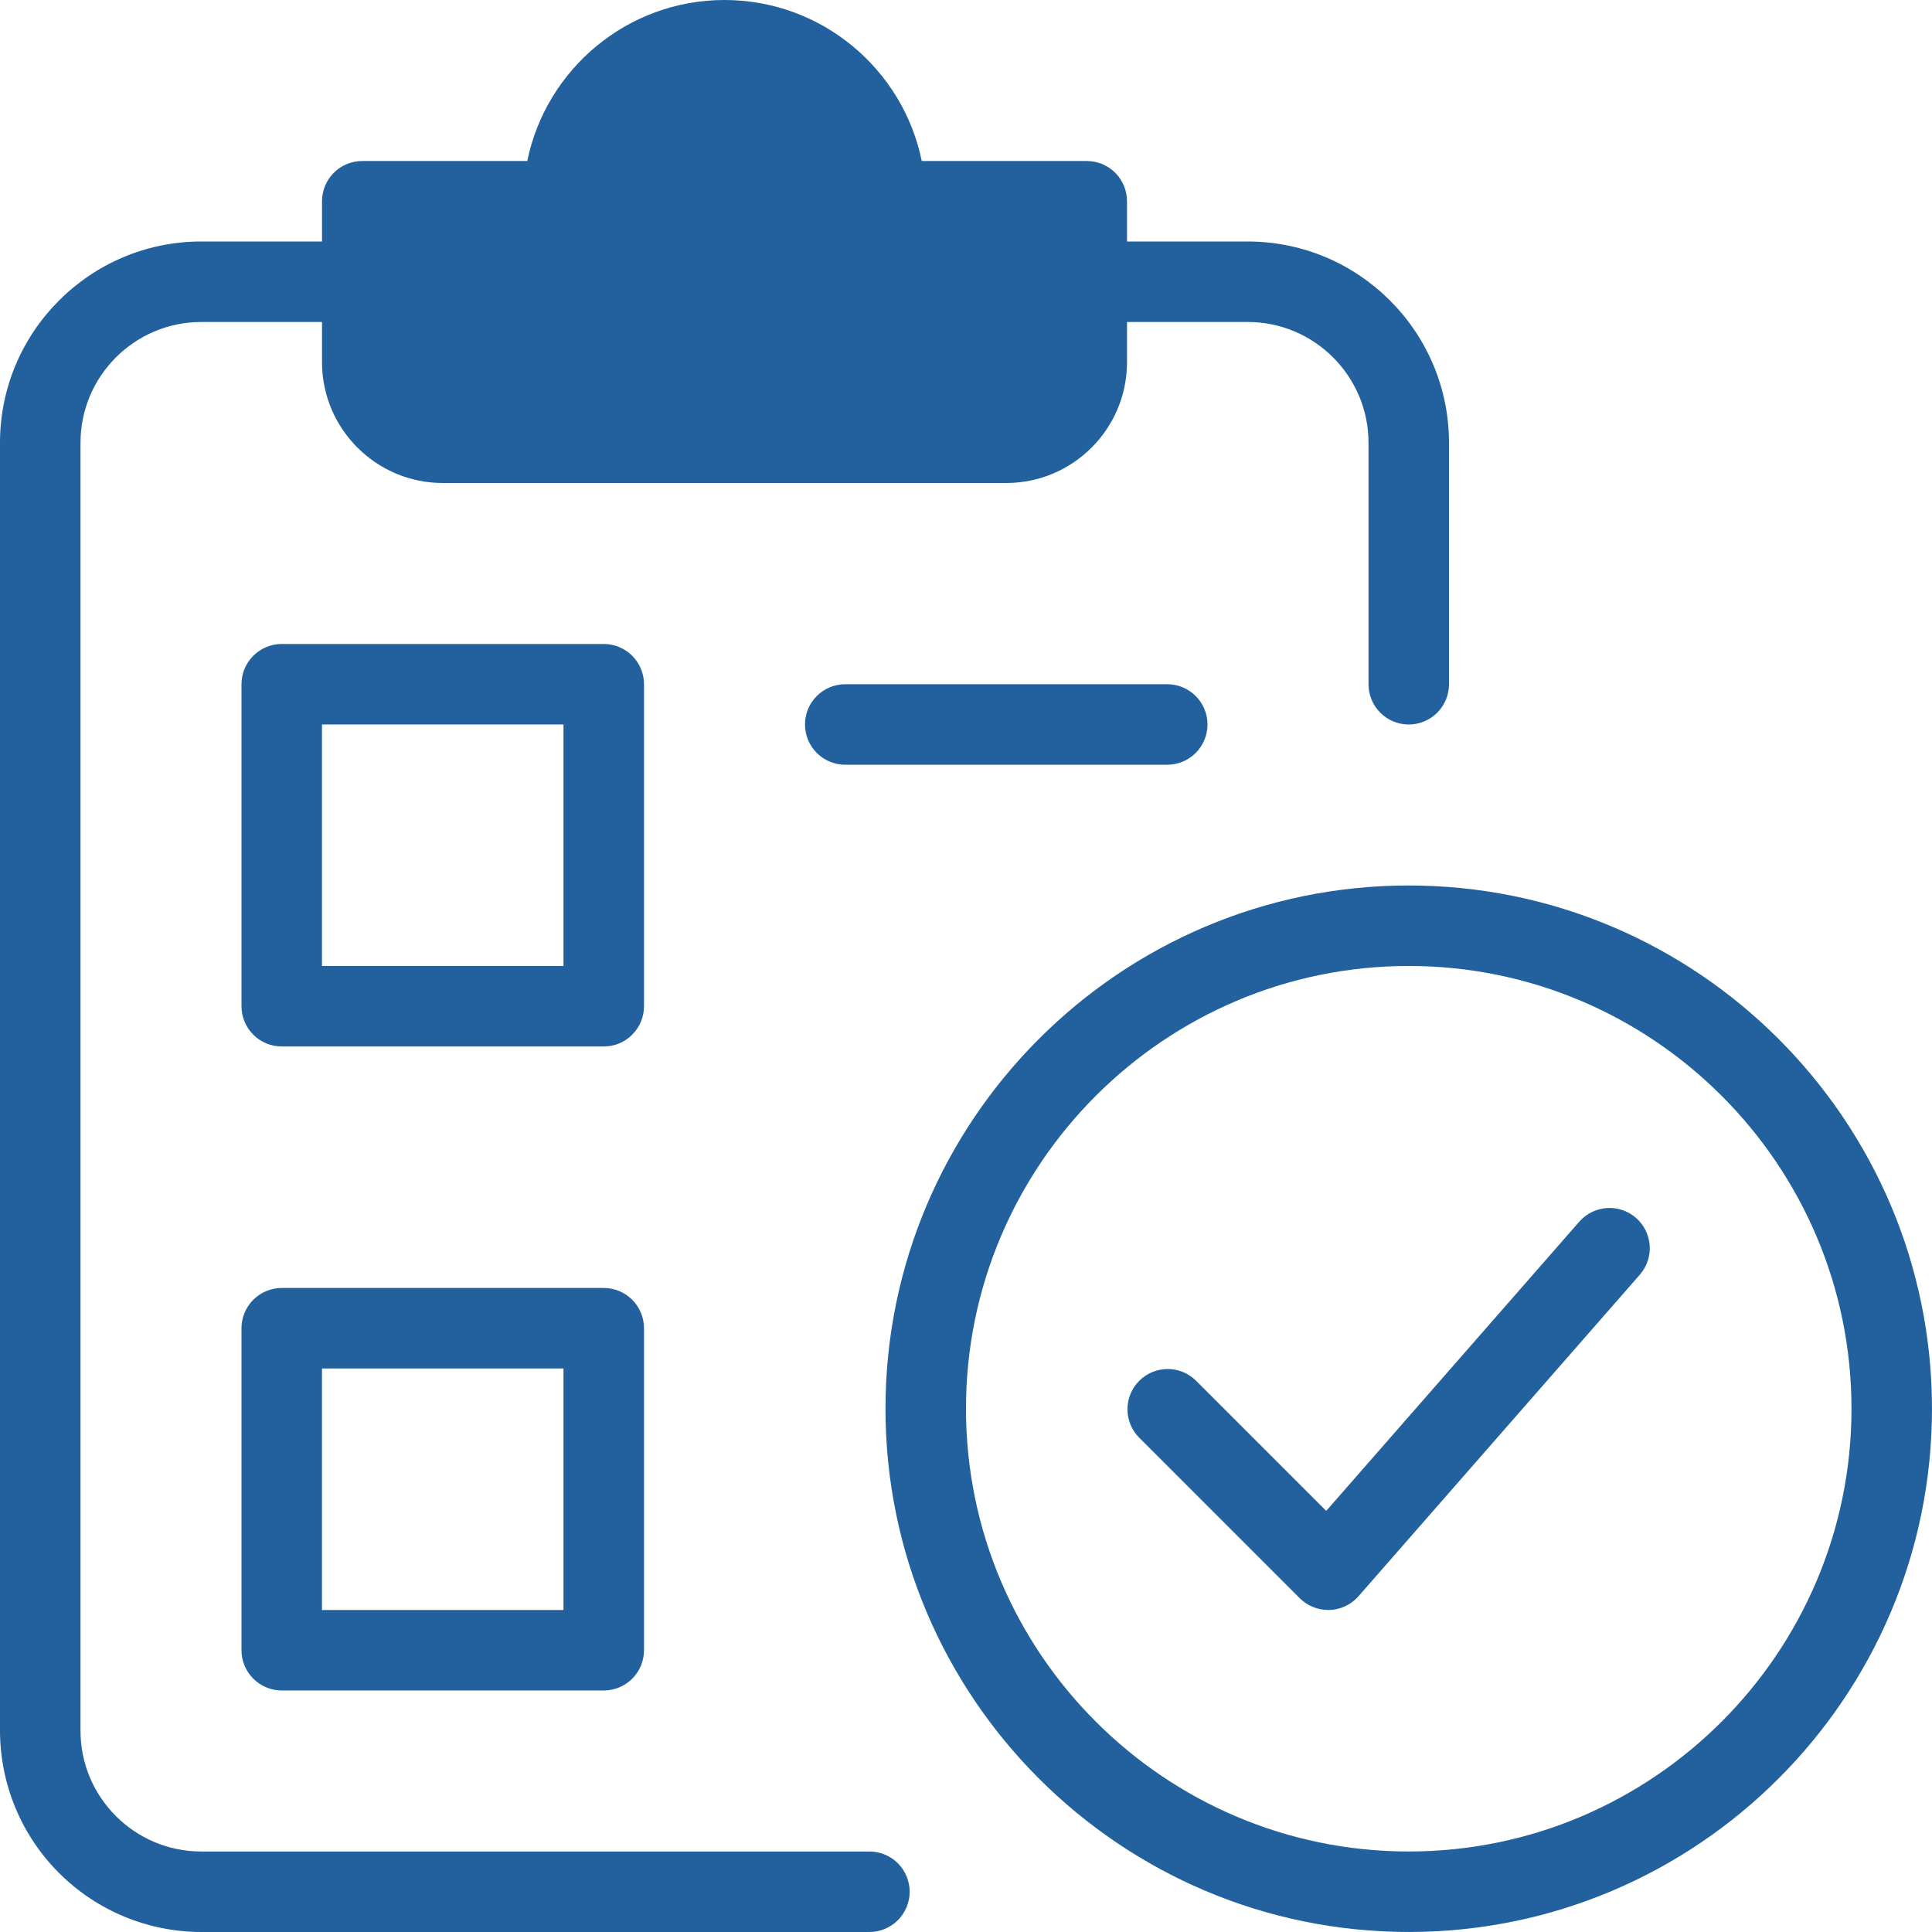 <svg xmlns="http://www.w3.org/2000/svg" width="86" height="86" viewBox="0 0 86 86" fill="none"><g clip-path="url(#clip0_1077_2381)"><path d="M62.708 32.25C62.233 32.25 61.777 32.061 61.441 31.725C61.105 31.389 60.917 30.933 60.917 30.458V19.708C60.917 16.745 58.505 14.333 55.542 14.333H48.375C47.9 14.333 47.444 14.145 47.108 13.809C46.772 13.473 46.583 13.017 46.583 12.542C46.583 12.066 46.772 11.611 47.108 11.275C47.444 10.939 47.9 10.75 48.375 10.75H55.542C60.483 10.75 64.5 14.771 64.5 19.708V30.458C64.5 30.933 64.311 31.389 63.975 31.725C63.639 32.061 63.184 32.25 62.708 32.25ZM38.7 86H8.958C6.583 85.997 4.306 85.052 2.627 83.373C0.948 81.694 0.003 79.417 0 77.042L0 19.708C0 14.771 4.017 10.75 8.958 10.75H16.125C16.6 10.75 17.056 10.939 17.392 11.275C17.728 11.611 17.917 12.066 17.917 12.542C17.917 13.017 17.728 13.473 17.392 13.809C17.056 14.145 16.6 14.333 16.125 14.333H8.958C5.995 14.333 3.583 16.745 3.583 19.708V77.042C3.583 80.005 5.995 82.417 8.958 82.417H38.7C39.175 82.417 39.631 82.605 39.967 82.941C40.303 83.277 40.492 83.733 40.492 84.208C40.492 84.683 40.303 85.139 39.967 85.475C39.631 85.811 39.175 86 38.7 86Z" fill="#22619D"></path><path d="M44.792 21.5H19.709C16.746 21.5 14.334 19.088 14.334 16.125V8.958C14.334 8.483 14.523 8.027 14.859 7.691C15.195 7.355 15.65 7.167 16.126 7.167H23.471C24.303 3.082 27.926 0 32.251 0C36.576 0 40.199 3.082 41.03 7.167H48.376C48.851 7.167 49.306 7.355 49.643 7.691C49.979 8.027 50.167 8.483 50.167 8.958V16.125C50.167 19.088 47.756 21.5 44.792 21.5Z" fill="#22619D"></path><path d="M62.708 85.999C49.865 85.999 39.416 75.55 39.416 62.707C39.416 49.865 49.865 39.416 62.708 39.416C75.55 39.416 85.999 49.865 85.999 62.707C85.999 75.55 75.55 85.999 62.708 85.999ZM62.708 42.999C51.843 42.999 42.999 51.839 42.999 62.707C42.999 73.576 51.843 82.416 62.708 82.416C73.572 82.416 82.416 73.576 82.416 62.707C82.416 51.839 73.572 42.999 62.708 42.999Z" fill="#22619D"></path><path d="M59.125 71.666C58.65 71.665 58.194 71.477 57.856 71.143L50.69 63.976C50.364 63.638 50.183 63.185 50.187 62.716C50.191 62.246 50.38 61.797 50.712 61.464C51.044 61.132 51.493 60.944 51.963 60.94C52.433 60.936 52.885 61.116 53.223 61.443L59.035 67.255L70.316 54.362C70.631 54.013 71.071 53.801 71.541 53.774C72.011 53.746 72.473 53.905 72.827 54.215C73.181 54.525 73.398 54.962 73.433 55.431C73.467 55.901 73.315 56.365 73.01 56.723L60.469 71.057C60.308 71.241 60.11 71.391 59.889 71.495C59.668 71.6 59.427 71.658 59.182 71.666H59.125ZM26.875 46.582H12.542C12.066 46.582 11.611 46.394 11.275 46.058C10.939 45.722 10.75 45.266 10.75 44.791V30.457C10.75 29.982 10.939 29.526 11.275 29.191C11.611 28.855 12.066 28.666 12.542 28.666H26.875C27.35 28.666 27.806 28.855 28.142 29.191C28.478 29.526 28.667 29.982 28.667 30.457V44.791C28.667 45.266 28.478 45.722 28.142 46.058C27.806 46.394 27.35 46.582 26.875 46.582ZM14.333 42.999H25.083V32.249H14.333V42.999ZM26.875 75.249H12.542C12.066 75.249 11.611 75.06 11.275 74.724C10.939 74.388 10.75 73.933 10.75 73.457V59.124C10.75 58.649 10.939 58.193 11.275 57.857C11.611 57.521 12.066 57.332 12.542 57.332H26.875C27.35 57.332 27.806 57.521 28.142 57.857C28.478 58.193 28.667 58.649 28.667 59.124V73.457C28.667 73.933 28.478 74.388 28.142 74.724C27.806 75.06 27.35 75.249 26.875 75.249ZM14.333 71.666H25.083V60.916H14.333V71.666ZM51.958 34.041H37.625C37.15 34.041 36.694 33.852 36.358 33.516C36.022 33.18 35.833 32.724 35.833 32.249C35.833 31.774 36.022 31.318 36.358 30.982C36.694 30.646 37.15 30.457 37.625 30.457H51.958C52.434 30.457 52.889 30.646 53.225 30.982C53.561 31.318 53.75 31.774 53.75 32.249C53.75 32.724 53.561 33.18 53.225 33.516C52.889 33.852 52.434 34.041 51.958 34.041Z" fill="#22619D"></path></g><defs><clipPath id="clip0_1077_2381"><rect width="86" height="86" fill="white"></rect></clipPath></defs></svg>